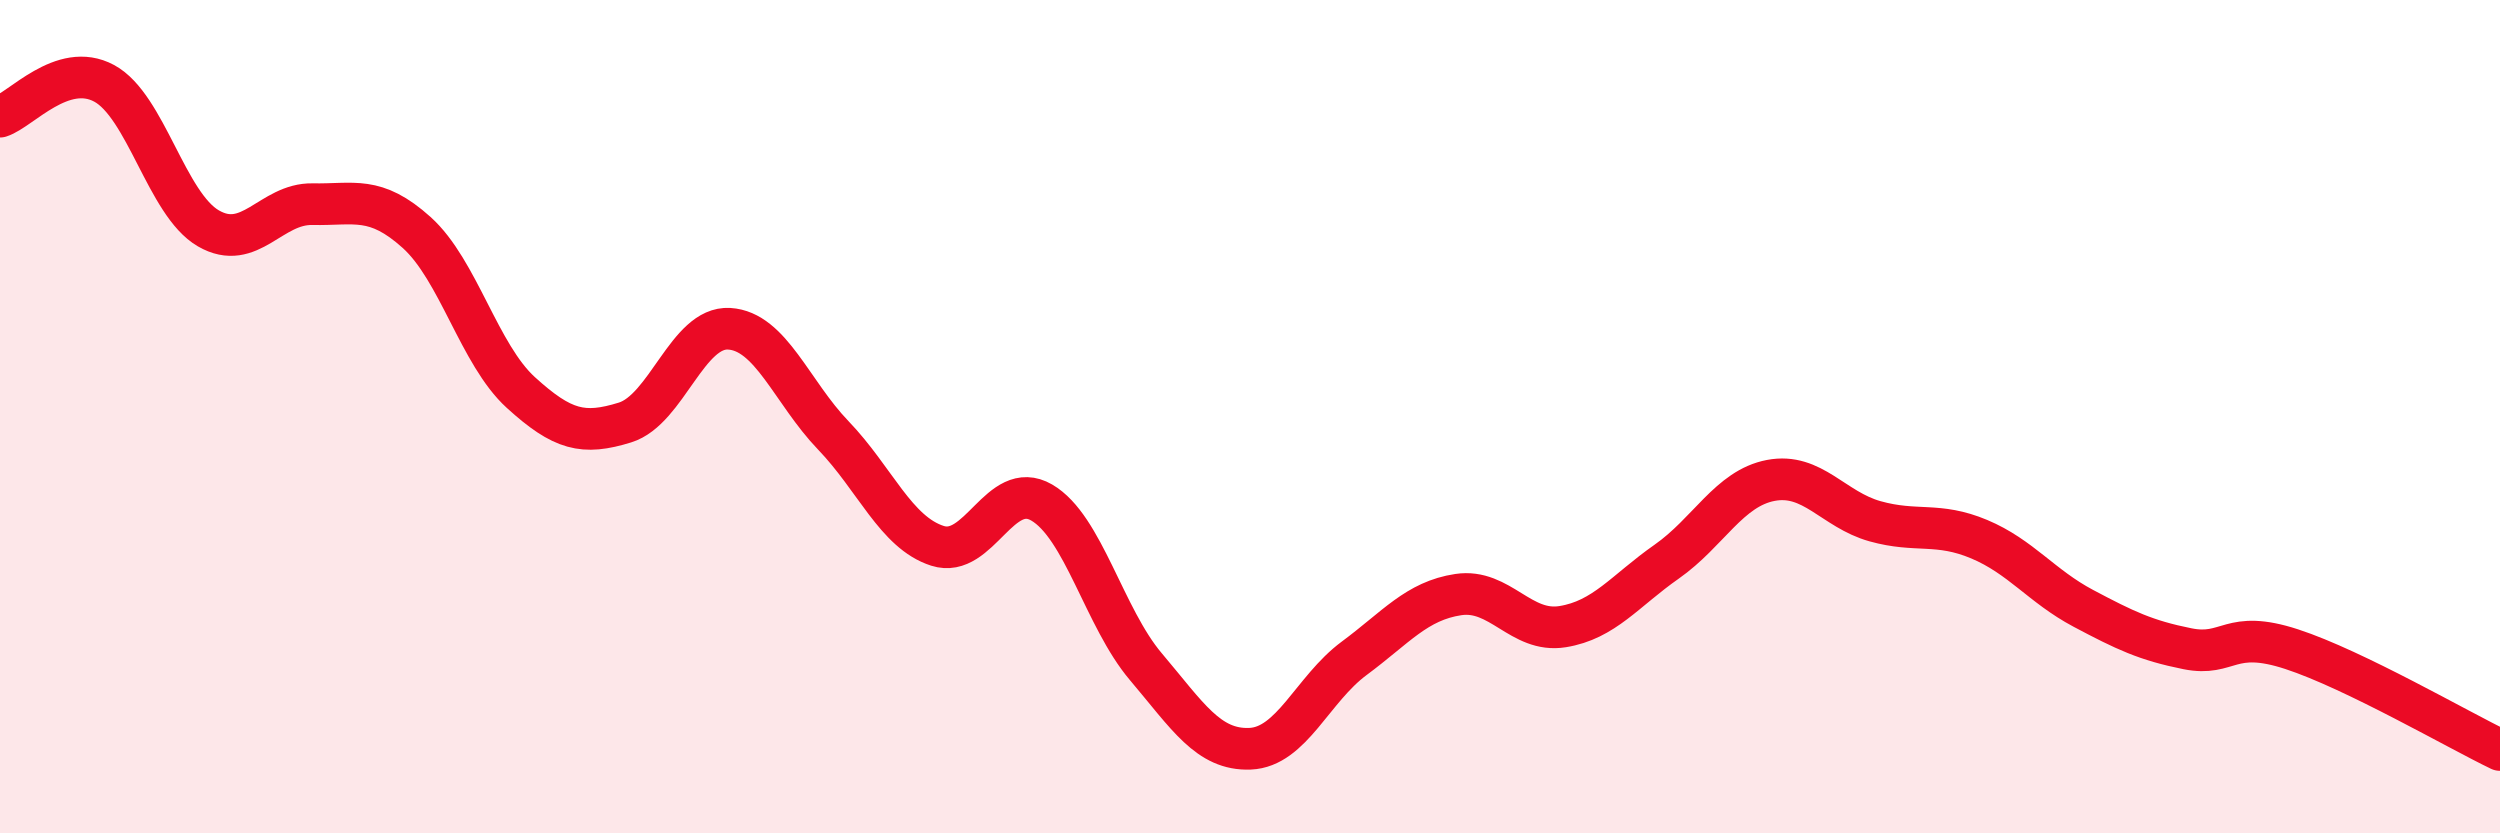 
    <svg width="60" height="20" viewBox="0 0 60 20" xmlns="http://www.w3.org/2000/svg">
      <path
        d="M 0,2.8 C 0.5,2.64 1.5,1.46 2.5,2 C 3.5,2.54 4,4.9 5,5.48 C 6,6.06 6.5,4.88 7.5,4.9 C 8.5,4.92 9,4.68 10,5.58 C 11,6.48 11.5,8.51 12.5,9.42 C 13.5,10.33 14,10.45 15,10.14 C 16,9.83 16.5,7.83 17.5,7.89 C 18.5,7.95 19,9.41 20,10.45 C 21,11.49 21.5,12.78 22.5,13.1 C 23.5,13.42 24,11.48 25,12.06 C 26,12.64 26.5,14.82 27.5,16 C 28.5,17.18 29,18.01 30,17.97 C 31,17.93 31.5,16.54 32.5,15.8 C 33.5,15.06 34,14.42 35,14.27 C 36,14.12 36.5,15.2 37.5,15.04 C 38.5,14.88 39,14.18 40,13.48 C 41,12.78 41.5,11.72 42.5,11.53 C 43.5,11.34 44,12.23 45,12.51 C 46,12.79 46.5,12.52 47.5,12.94 C 48.5,13.36 49,14.07 50,14.6 C 51,15.13 51.5,15.37 52.5,15.57 C 53.5,15.77 53.5,15.09 55,15.58 C 56.5,16.07 59,17.52 60,18L60 20L0 20Z"
        fill="#EB0A25"
        opacity="0.1"
        stroke-linecap="round"
        stroke-linejoin="round"
      />
      <path
        d="M 0,2.8 C 0.5,2.64 1.5,1.46 2.5,2 C 3.5,2.54 4,4.9 5,5.48 C 6,6.06 6.5,4.88 7.5,4.9 C 8.5,4.92 9,4.68 10,5.58 C 11,6.48 11.5,8.51 12.5,9.42 C 13.5,10.33 14,10.45 15,10.14 C 16,9.83 16.5,7.83 17.5,7.89 C 18.5,7.95 19,9.41 20,10.45 C 21,11.49 21.5,12.78 22.5,13.1 C 23.5,13.42 24,11.48 25,12.06 C 26,12.64 26.5,14.82 27.5,16 C 28.5,17.18 29,18.01 30,17.97 C 31,17.93 31.5,16.54 32.5,15.8 C 33.5,15.06 34,14.42 35,14.27 C 36,14.12 36.5,15.2 37.5,15.04 C 38.5,14.88 39,14.18 40,13.48 C 41,12.78 41.5,11.72 42.5,11.53 C 43.5,11.34 44,12.23 45,12.51 C 46,12.79 46.5,12.52 47.5,12.94 C 48.5,13.36 49,14.07 50,14.6 C 51,15.13 51.5,15.37 52.5,15.57 C 53.5,15.77 53.5,15.09 55,15.58 C 56.5,16.07 59,17.52 60,18"
        stroke="#EB0A25"
        stroke-width="1"
        fill="none"
        stroke-linecap="round"
        stroke-linejoin="round"
      />
    </svg>
  